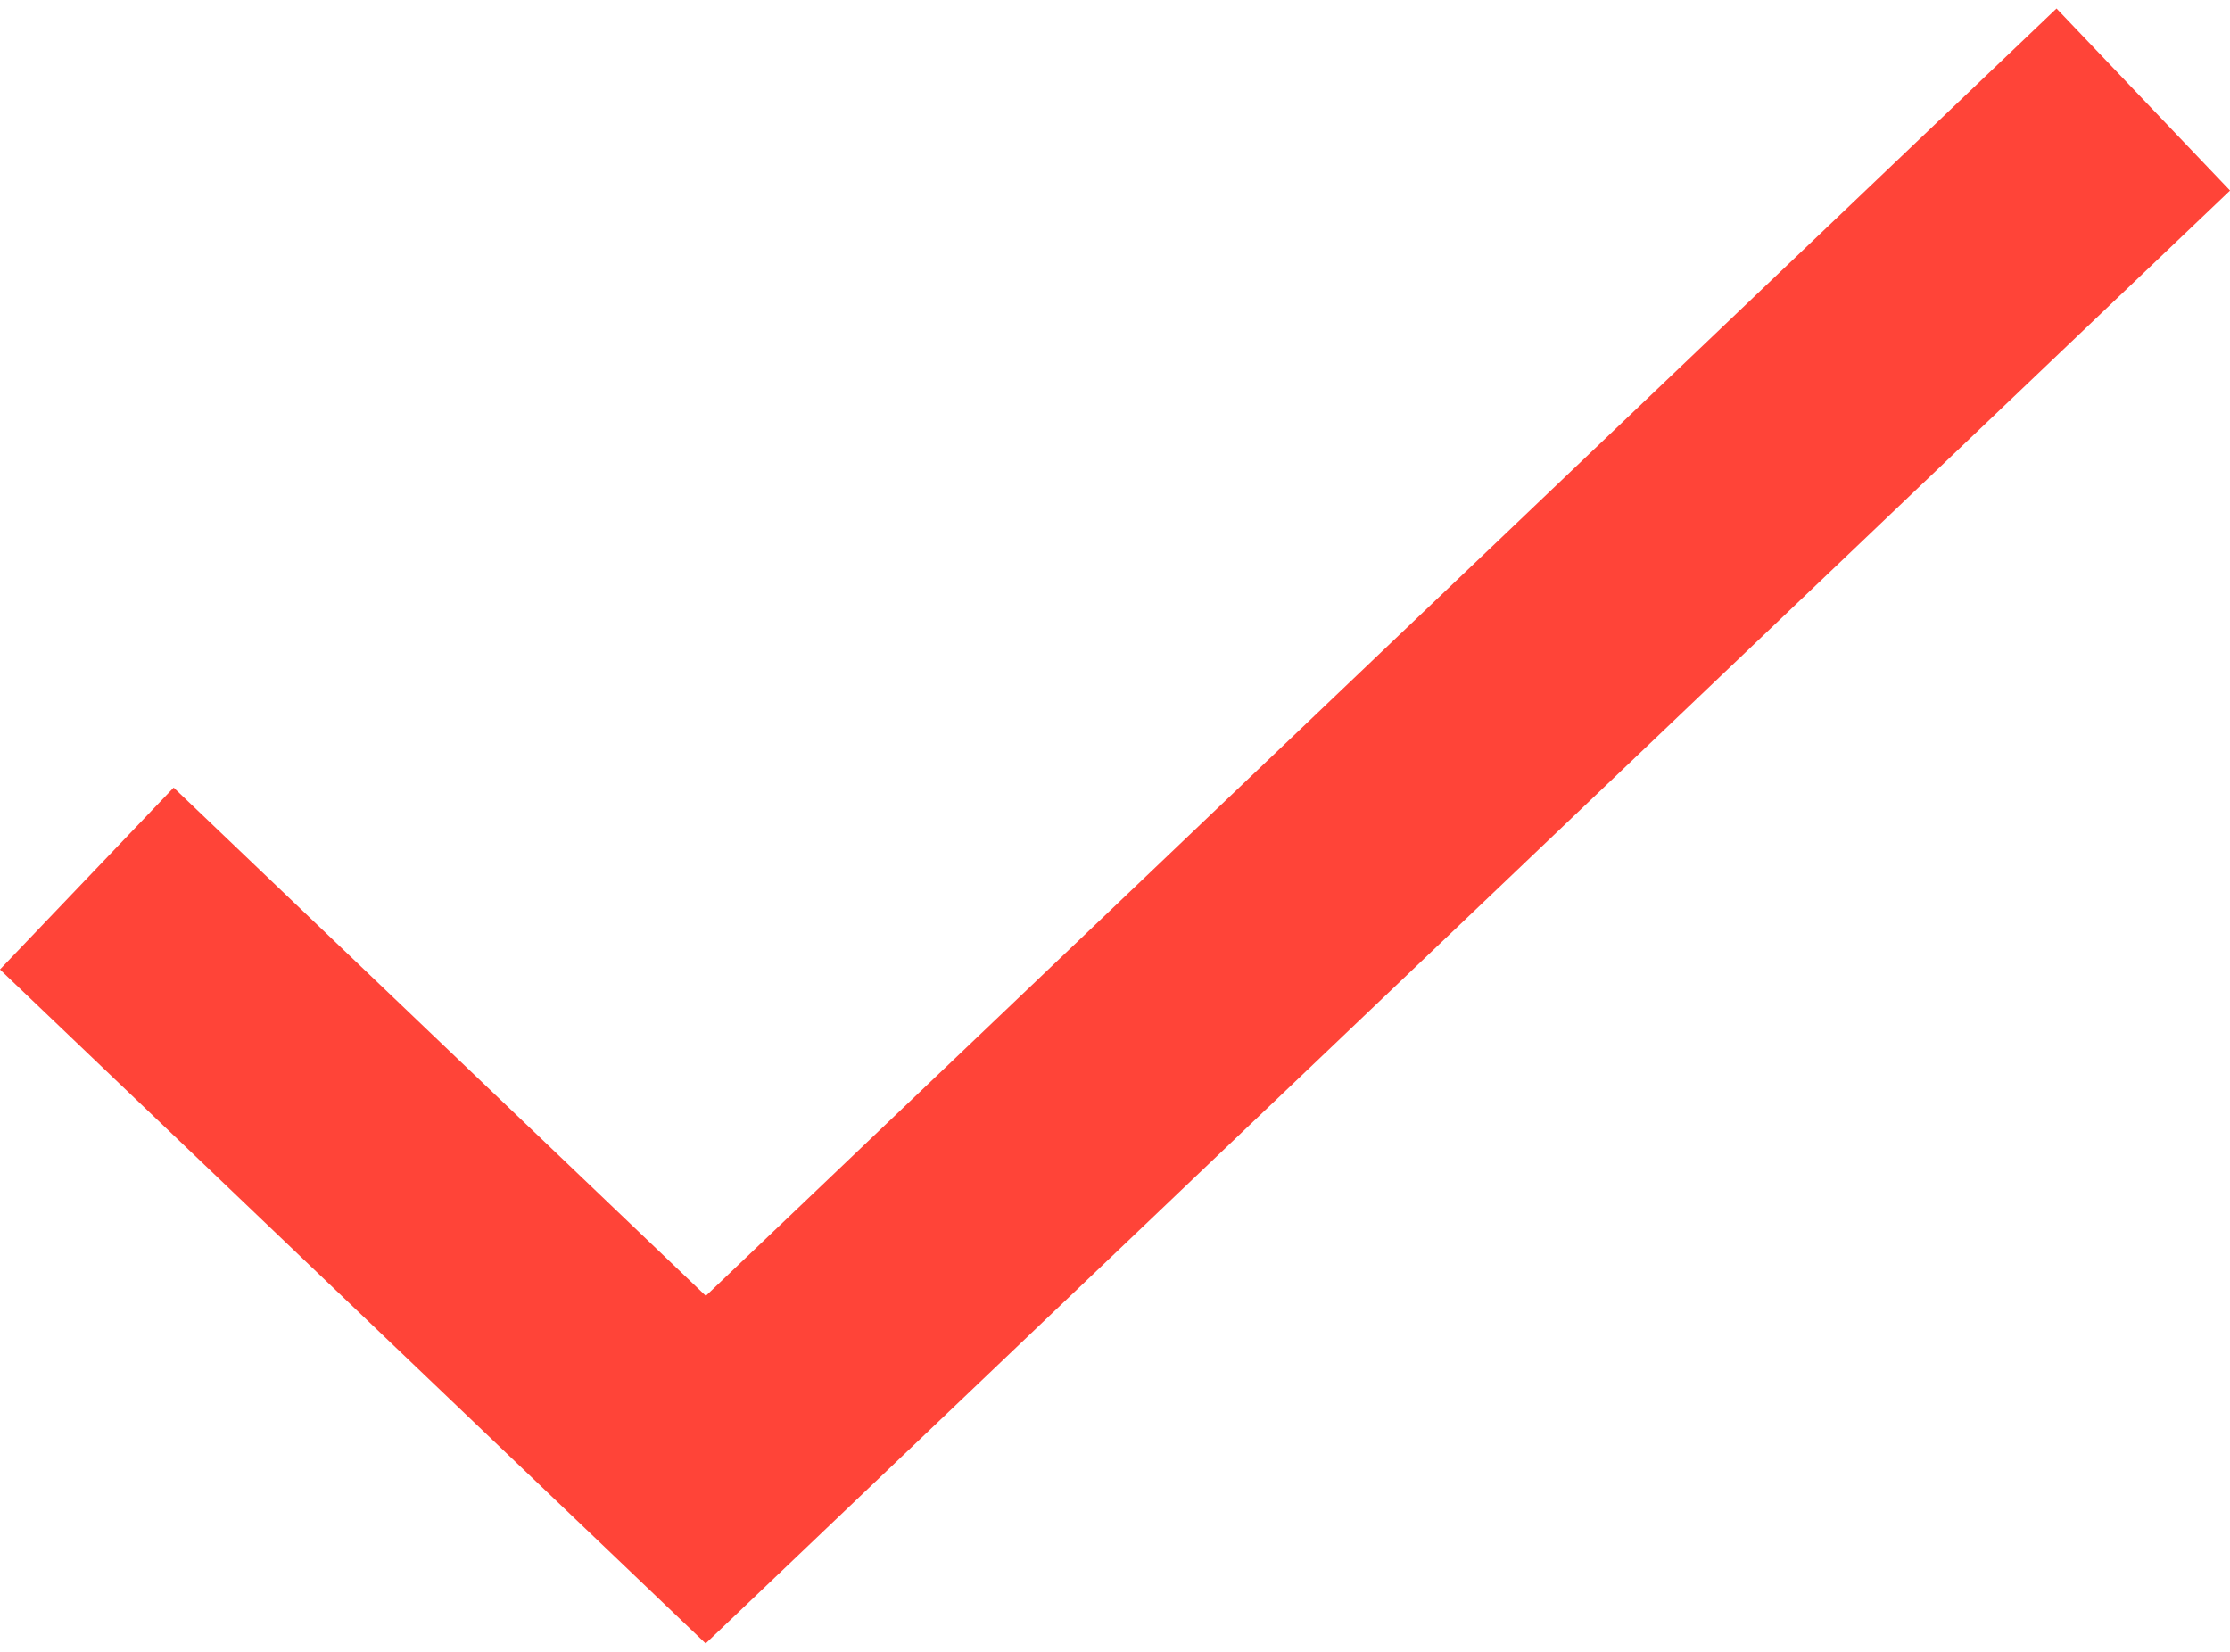 <svg width="27" height="20" xmlns="http://www.w3.org/2000/svg" xmlns:xlink="http://www.w3.org/1999/xlink" overflow="hidden"><defs><clipPath id="clip0"><rect x="0" y="0" width="27" height="20"/></clipPath></defs><g clip-path="url(#clip0)"><path d="M1.051 10.637 8.545 17.794 25.95 1.205" stroke="#FF4438" stroke-width="3.045" fill="none"/></g></svg>